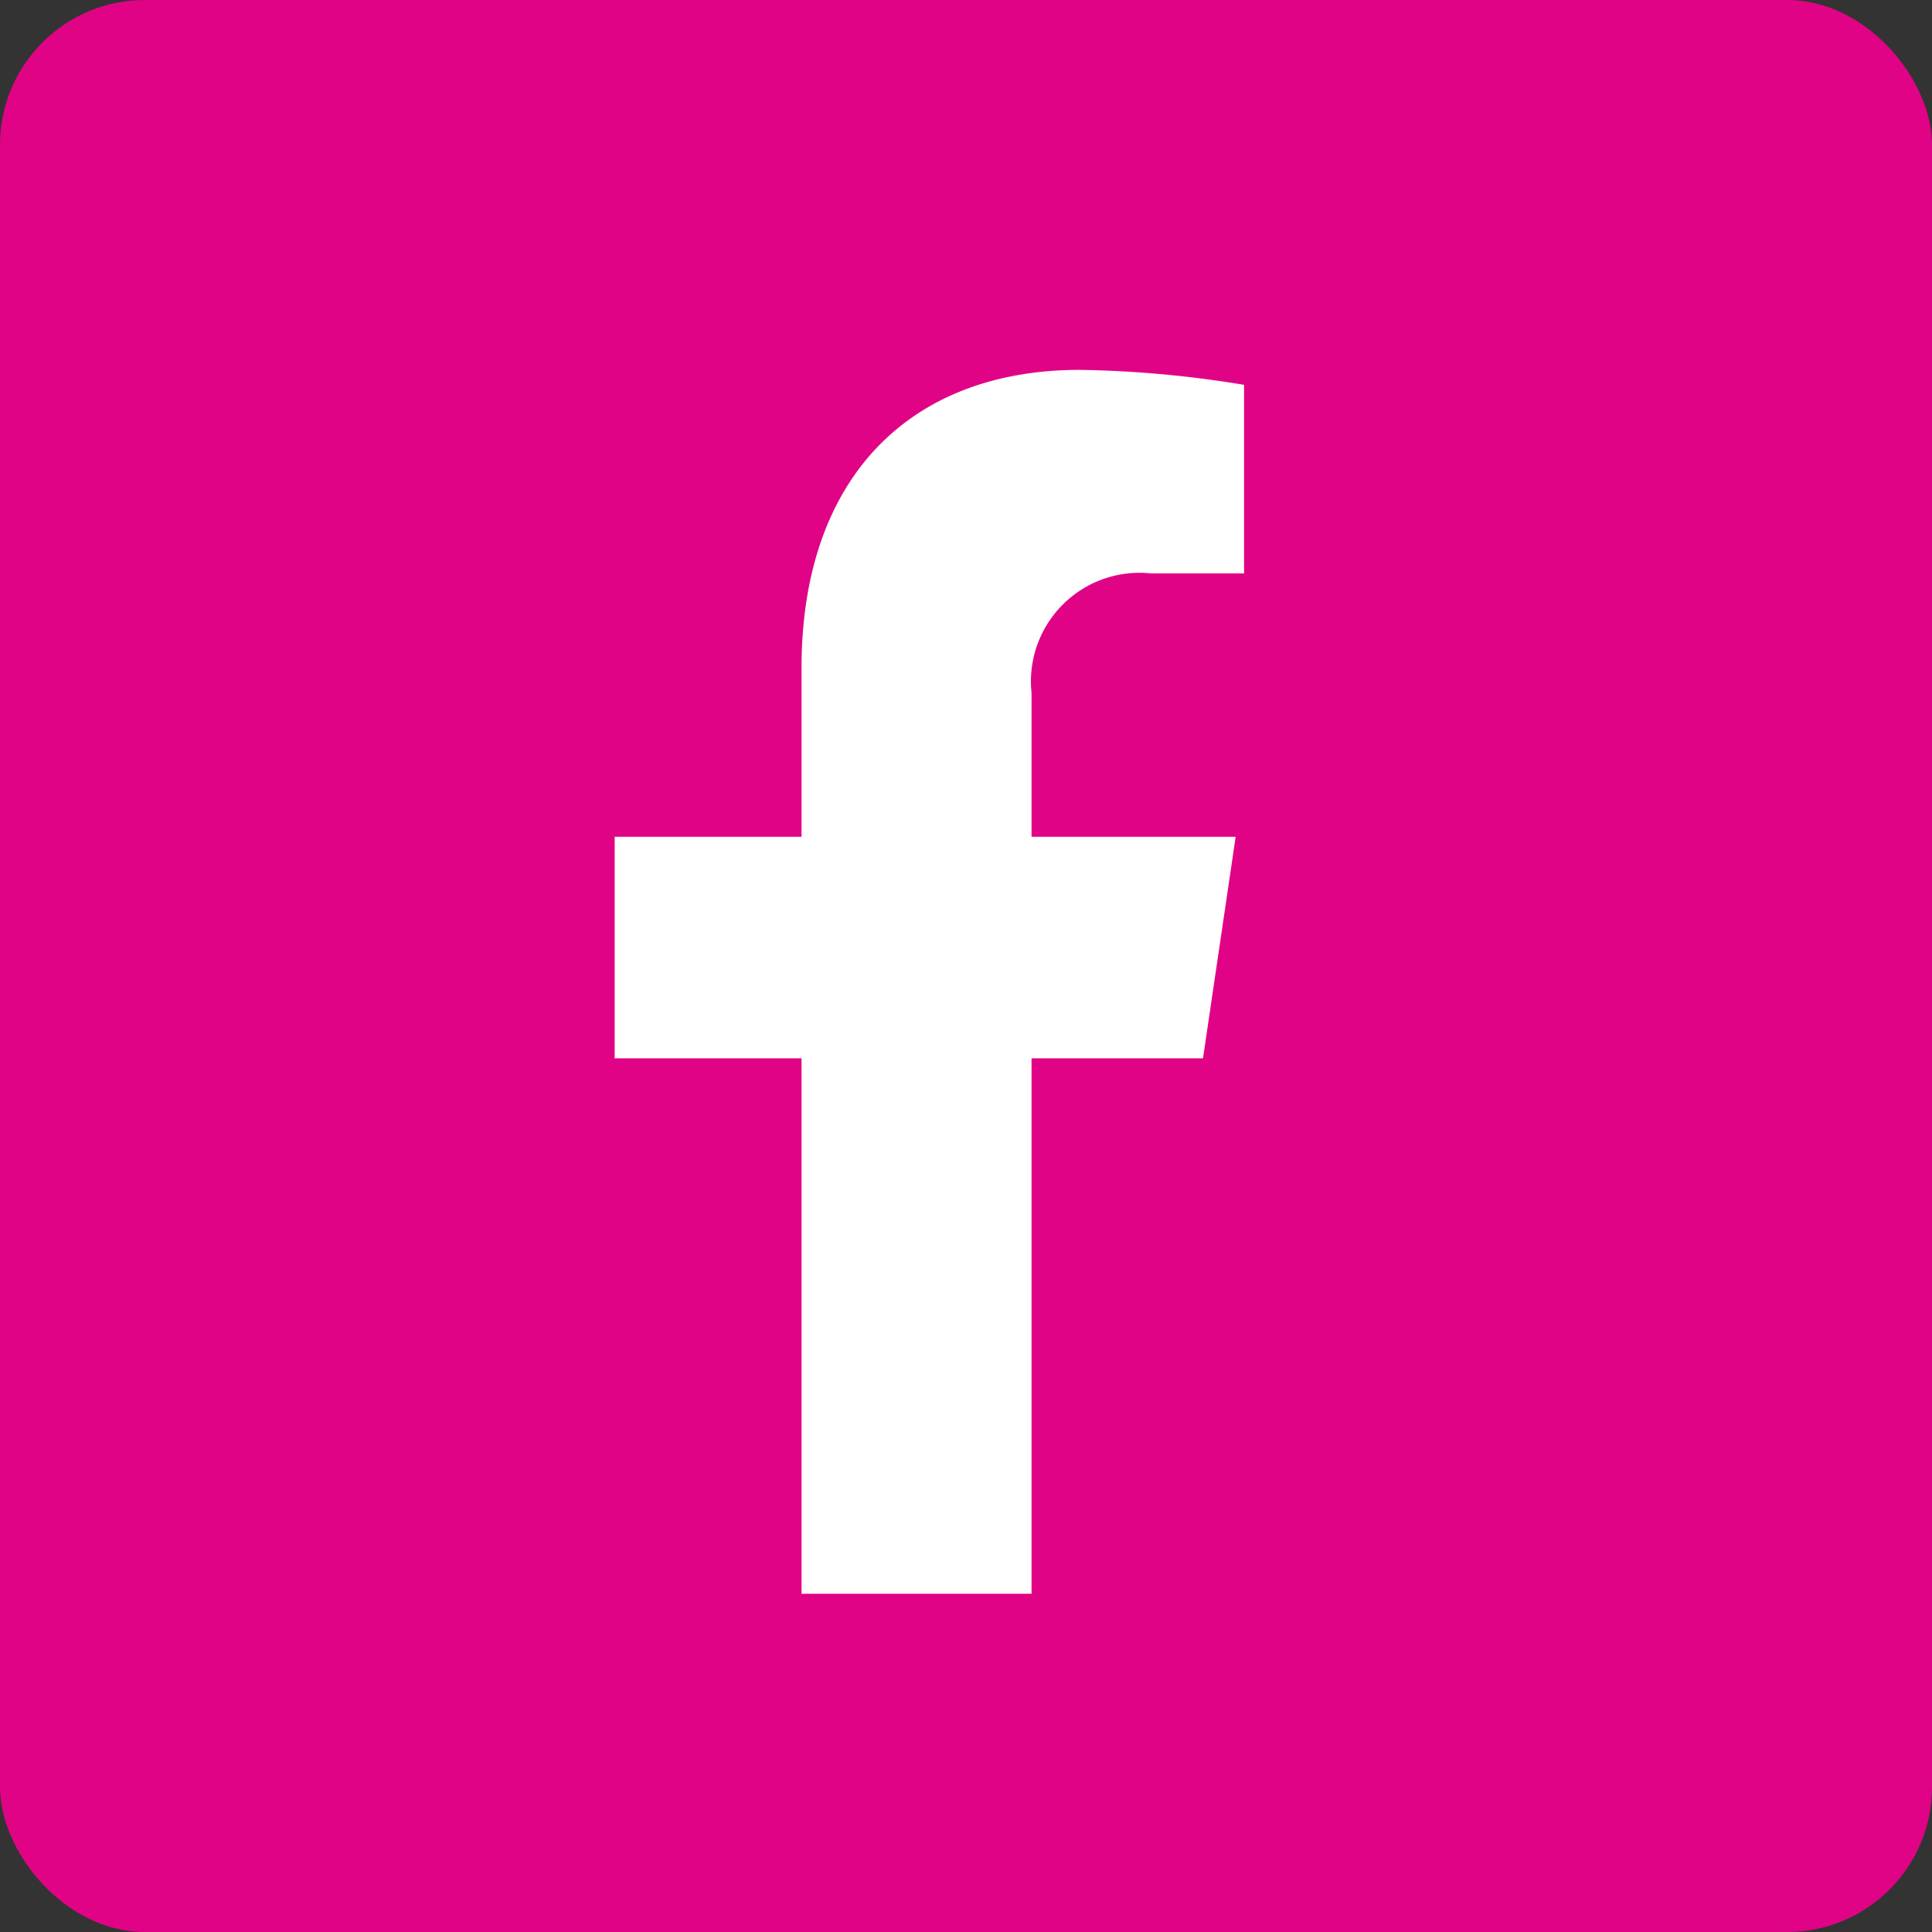 <svg xmlns="http://www.w3.org/2000/svg" width="40" height="40"><rect width="100%" height="100%" fill="#333333" stroke="none"/><g transform="translate(-846 -1171.048)"><rect width="40" height="40" rx="3" transform="translate(846 1171.048)" fill="#e10385"/><path d="m870.907 1192.959.676-4.586h-4.226v-2.976a2.25 2.25 0 0 1 2.479-2.477h1.921v-3.904a22.535 22.535 0 0 0-3.406-.31c-3.481 0-5.756 2.2-5.756 6.172v3.495h-3.869v4.586h3.869v11.086h4.762v-11.086Z" fill="#fff"/></g></svg>